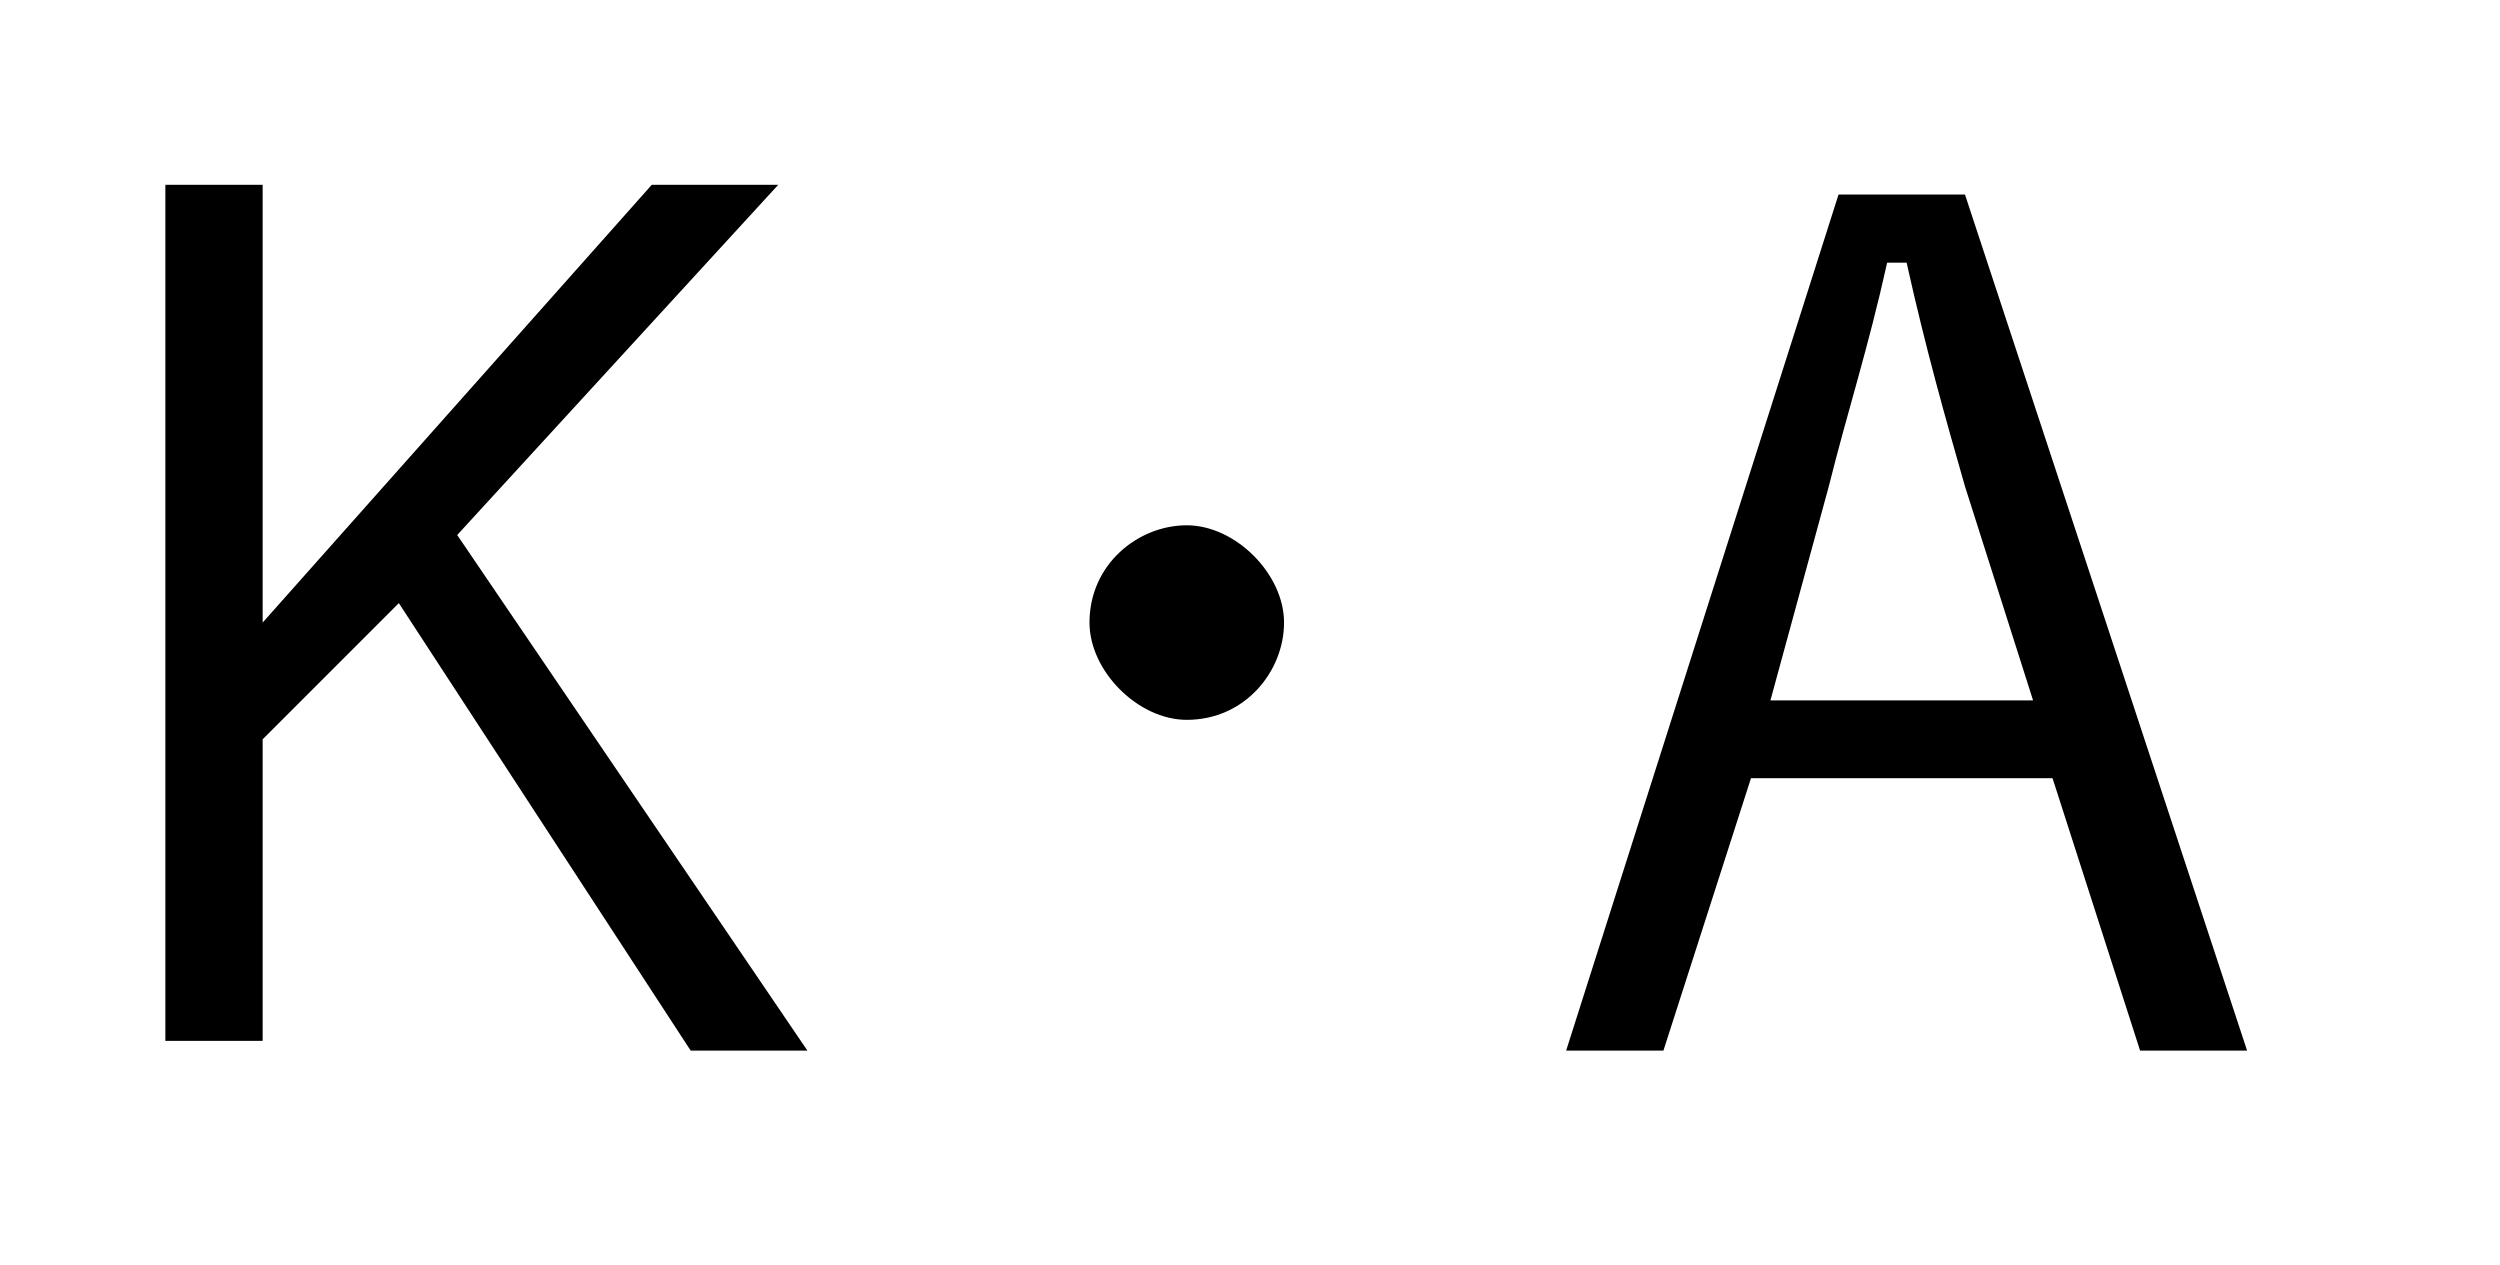 <?xml version="1.0" encoding="utf-8"?>
<!-- Generator: Adobe Illustrator 27.3.1, SVG Export Plug-In . SVG Version: 6.00 Build 0)  -->
<svg version="1.1" id="レイヤー_1" xmlns="http://www.w3.org/2000/svg" xmlns:xlink="http://www.w3.org/1999/xlink" x="0px"
	 y="0px" viewBox="0 0 25.7 13" style="enable-background:new 0 0 25.7 13;" xml:space="preserve">
<g>
	<path d="M4.7,5.5l3.6,5.3H7.1l-3-4.6L2.7,7.6v3.1h-1V1.9h1v4.5l4-4.5H8L4.7,5.5z"/>
	<path d="M13.2,6.4c0,0.5-0.4,1-1,1c-0.5,0-1-0.5-1-1c0-0.6,0.5-1,1-1C12.7,5.4,13.2,5.9,13.2,6.4z"/>
	<path d="M23.1,10.8H22l-0.9-2.8H18l-0.9,2.8h-1l2.8-8.8h1.3L23.1,10.8z M20.2,5c-0.2-0.7-0.4-1.4-0.6-2.3h-0.2
		C19.2,3.6,19,4.2,18.8,5l-0.6,2.2h2.7L20.2,5z"/>
</g>
</svg>
